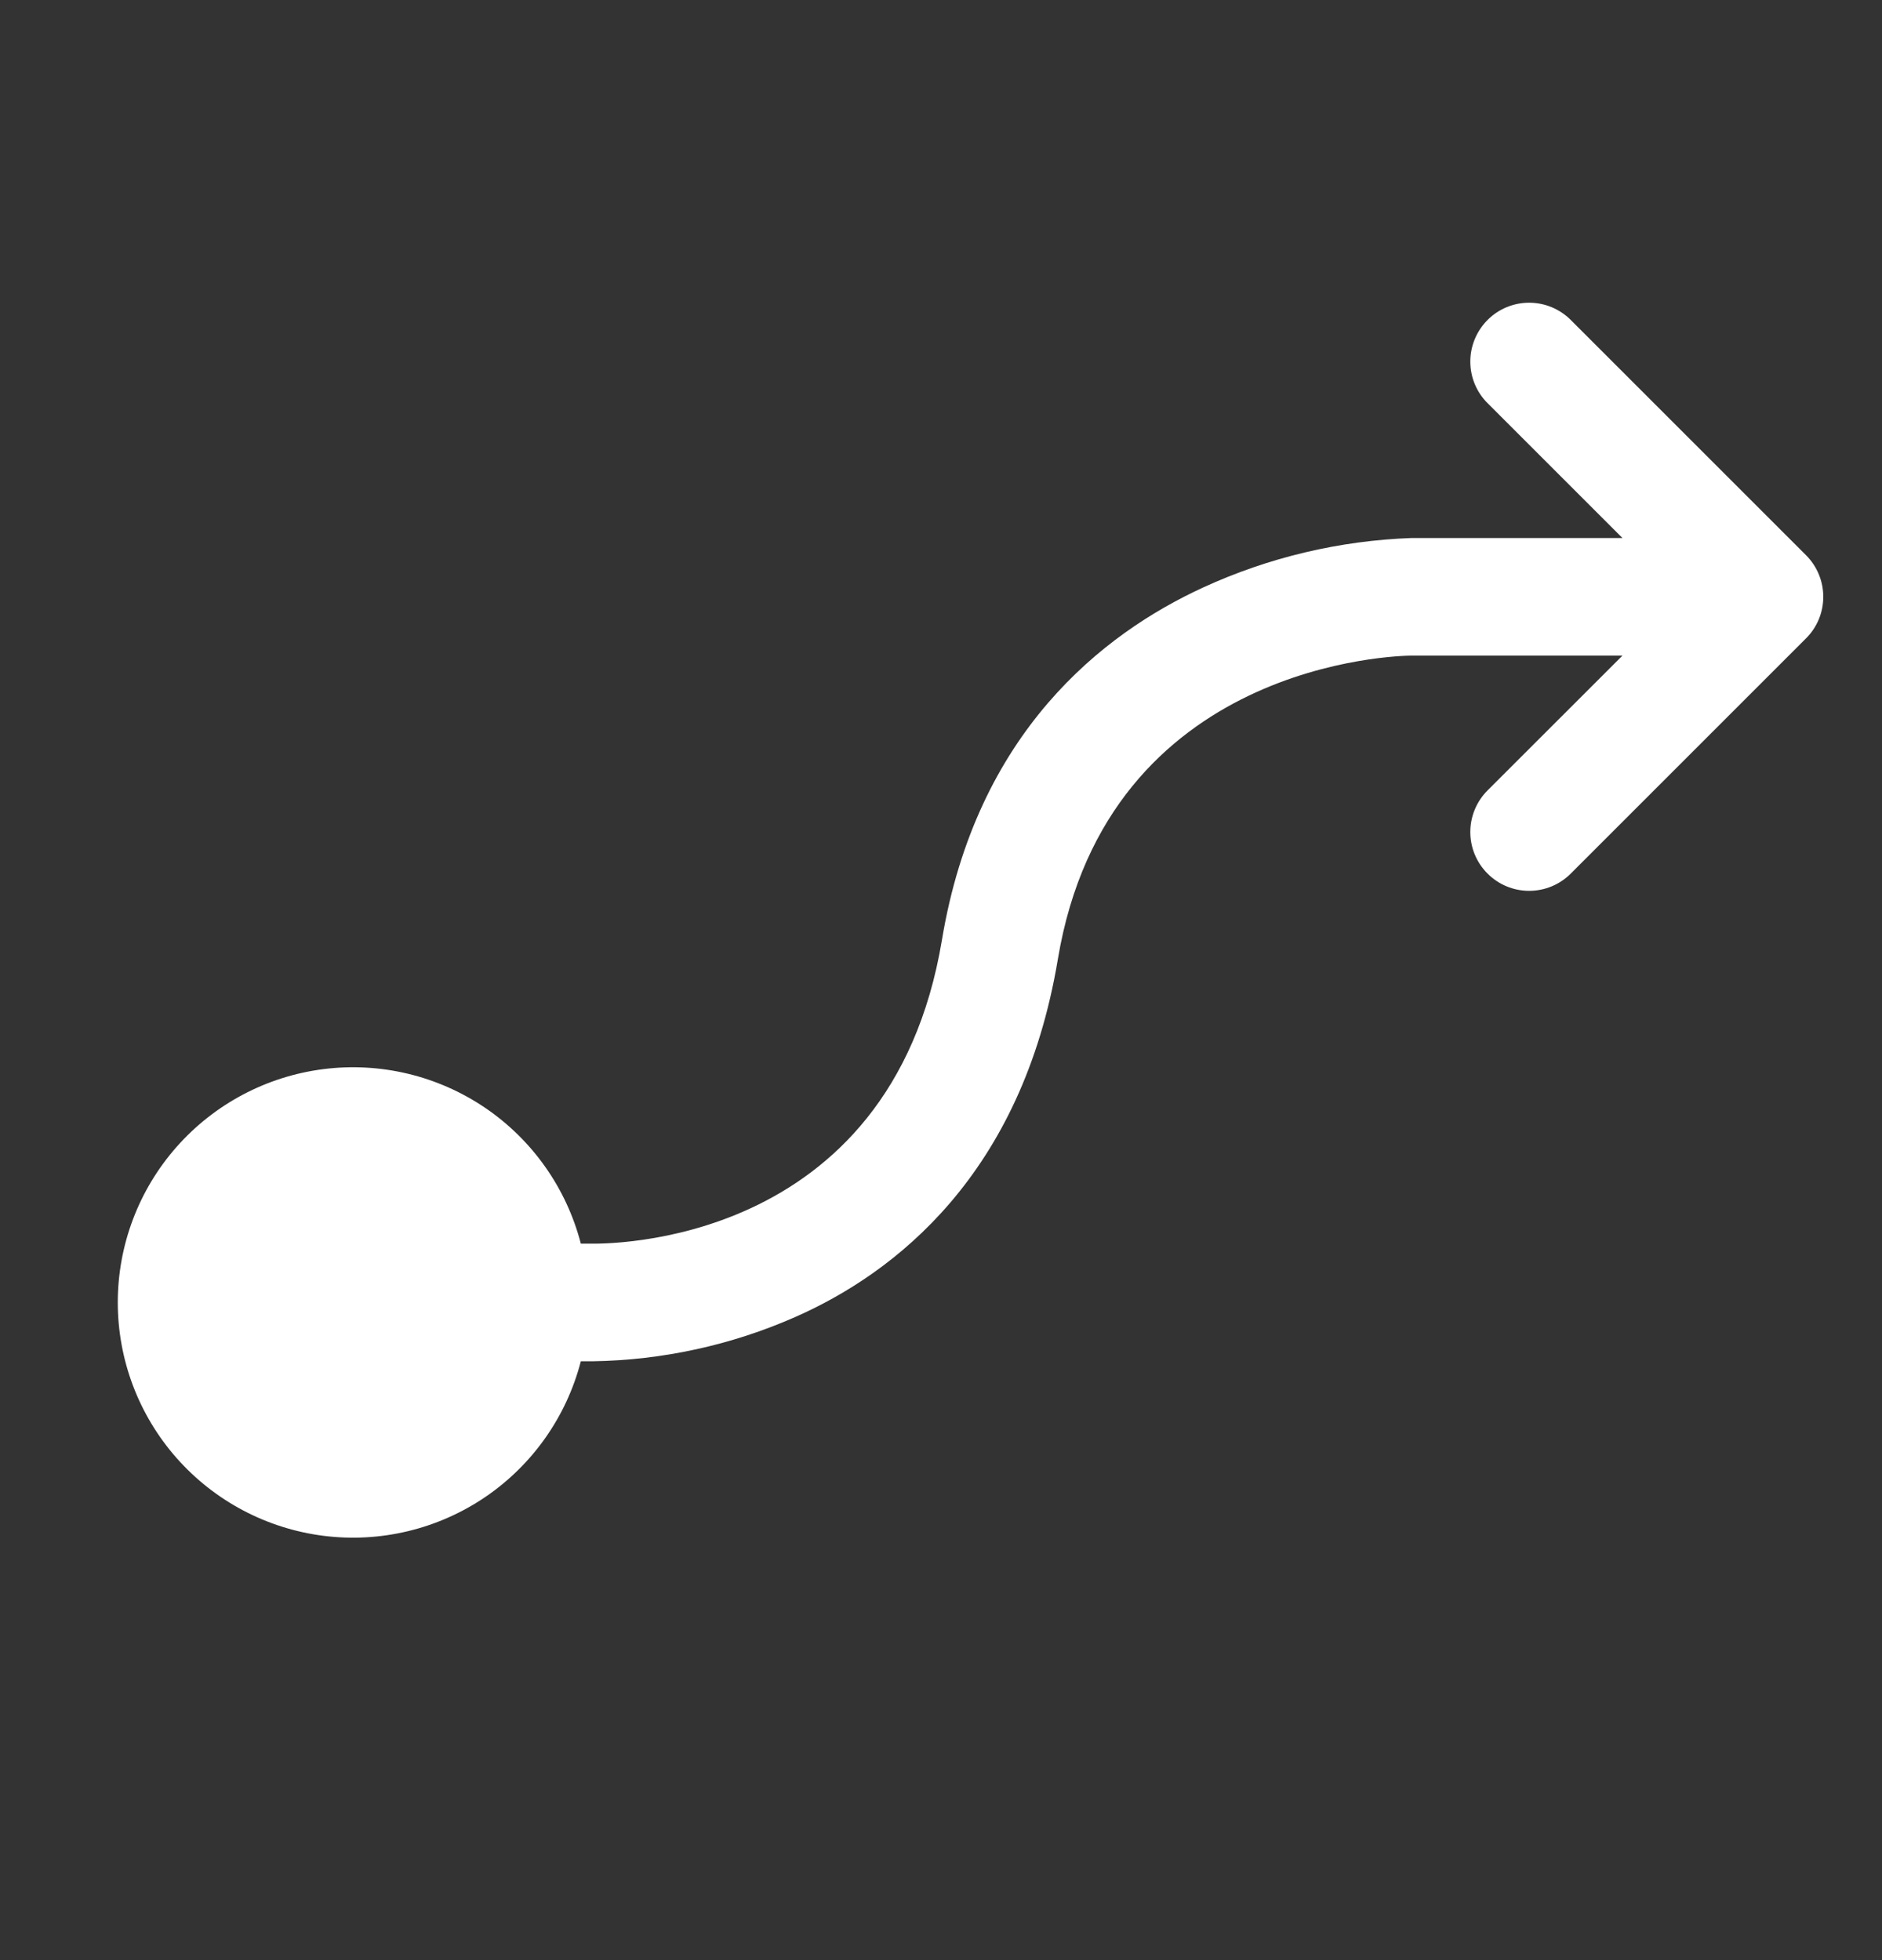 <svg width="24" height="25" viewBox="0 0 24 25" fill="none" xmlns="http://www.w3.org/2000/svg">
<rect x="0" y="0" width="24" height="25" fill="#333333" stroke="none"/>
<path d="M23.031 8.142L20.031 11.142C19.89 11.283 19.7 11.362 19.5 11.362C19.301 11.362 19.11 11.283 18.97 11.142C18.829 11.002 18.75 10.811 18.75 10.612C18.75 10.413 18.829 10.222 18.97 10.081L20.69 8.362H18C17.845 8.362 14.124 8.434 13.49 12.235C13.032 14.98 11.415 16.237 10.138 16.799C9.325 17.157 8.448 17.348 7.56 17.362H7.407C7.224 18.069 6.79 18.685 6.186 19.095C5.581 19.505 4.848 19.68 4.124 19.588C3.4 19.496 2.734 19.143 2.251 18.595C1.768 18.047 1.502 17.342 1.502 16.612C1.502 15.882 1.768 15.177 2.251 14.629C2.734 14.081 3.4 13.728 4.124 13.636C4.848 13.544 5.581 13.719 6.186 14.129C6.79 14.539 7.224 15.155 7.407 15.862H7.531C7.683 15.862 11.354 15.938 12.012 11.988C12.452 9.341 14.063 8.081 15.343 7.493C16.178 7.109 17.082 6.895 18 6.862H20.69L18.97 5.142C18.829 5.002 18.75 4.811 18.75 4.612C18.75 4.413 18.829 4.222 18.97 4.081C19.11 3.94 19.301 3.861 19.5 3.861C19.7 3.861 19.89 3.94 20.031 4.081L23.031 7.081C23.101 7.151 23.156 7.233 23.194 7.325C23.232 7.416 23.251 7.513 23.251 7.612C23.251 7.71 23.232 7.808 23.194 7.899C23.156 7.99 23.101 8.073 23.031 8.142Z" fill="white"/>
</svg>
